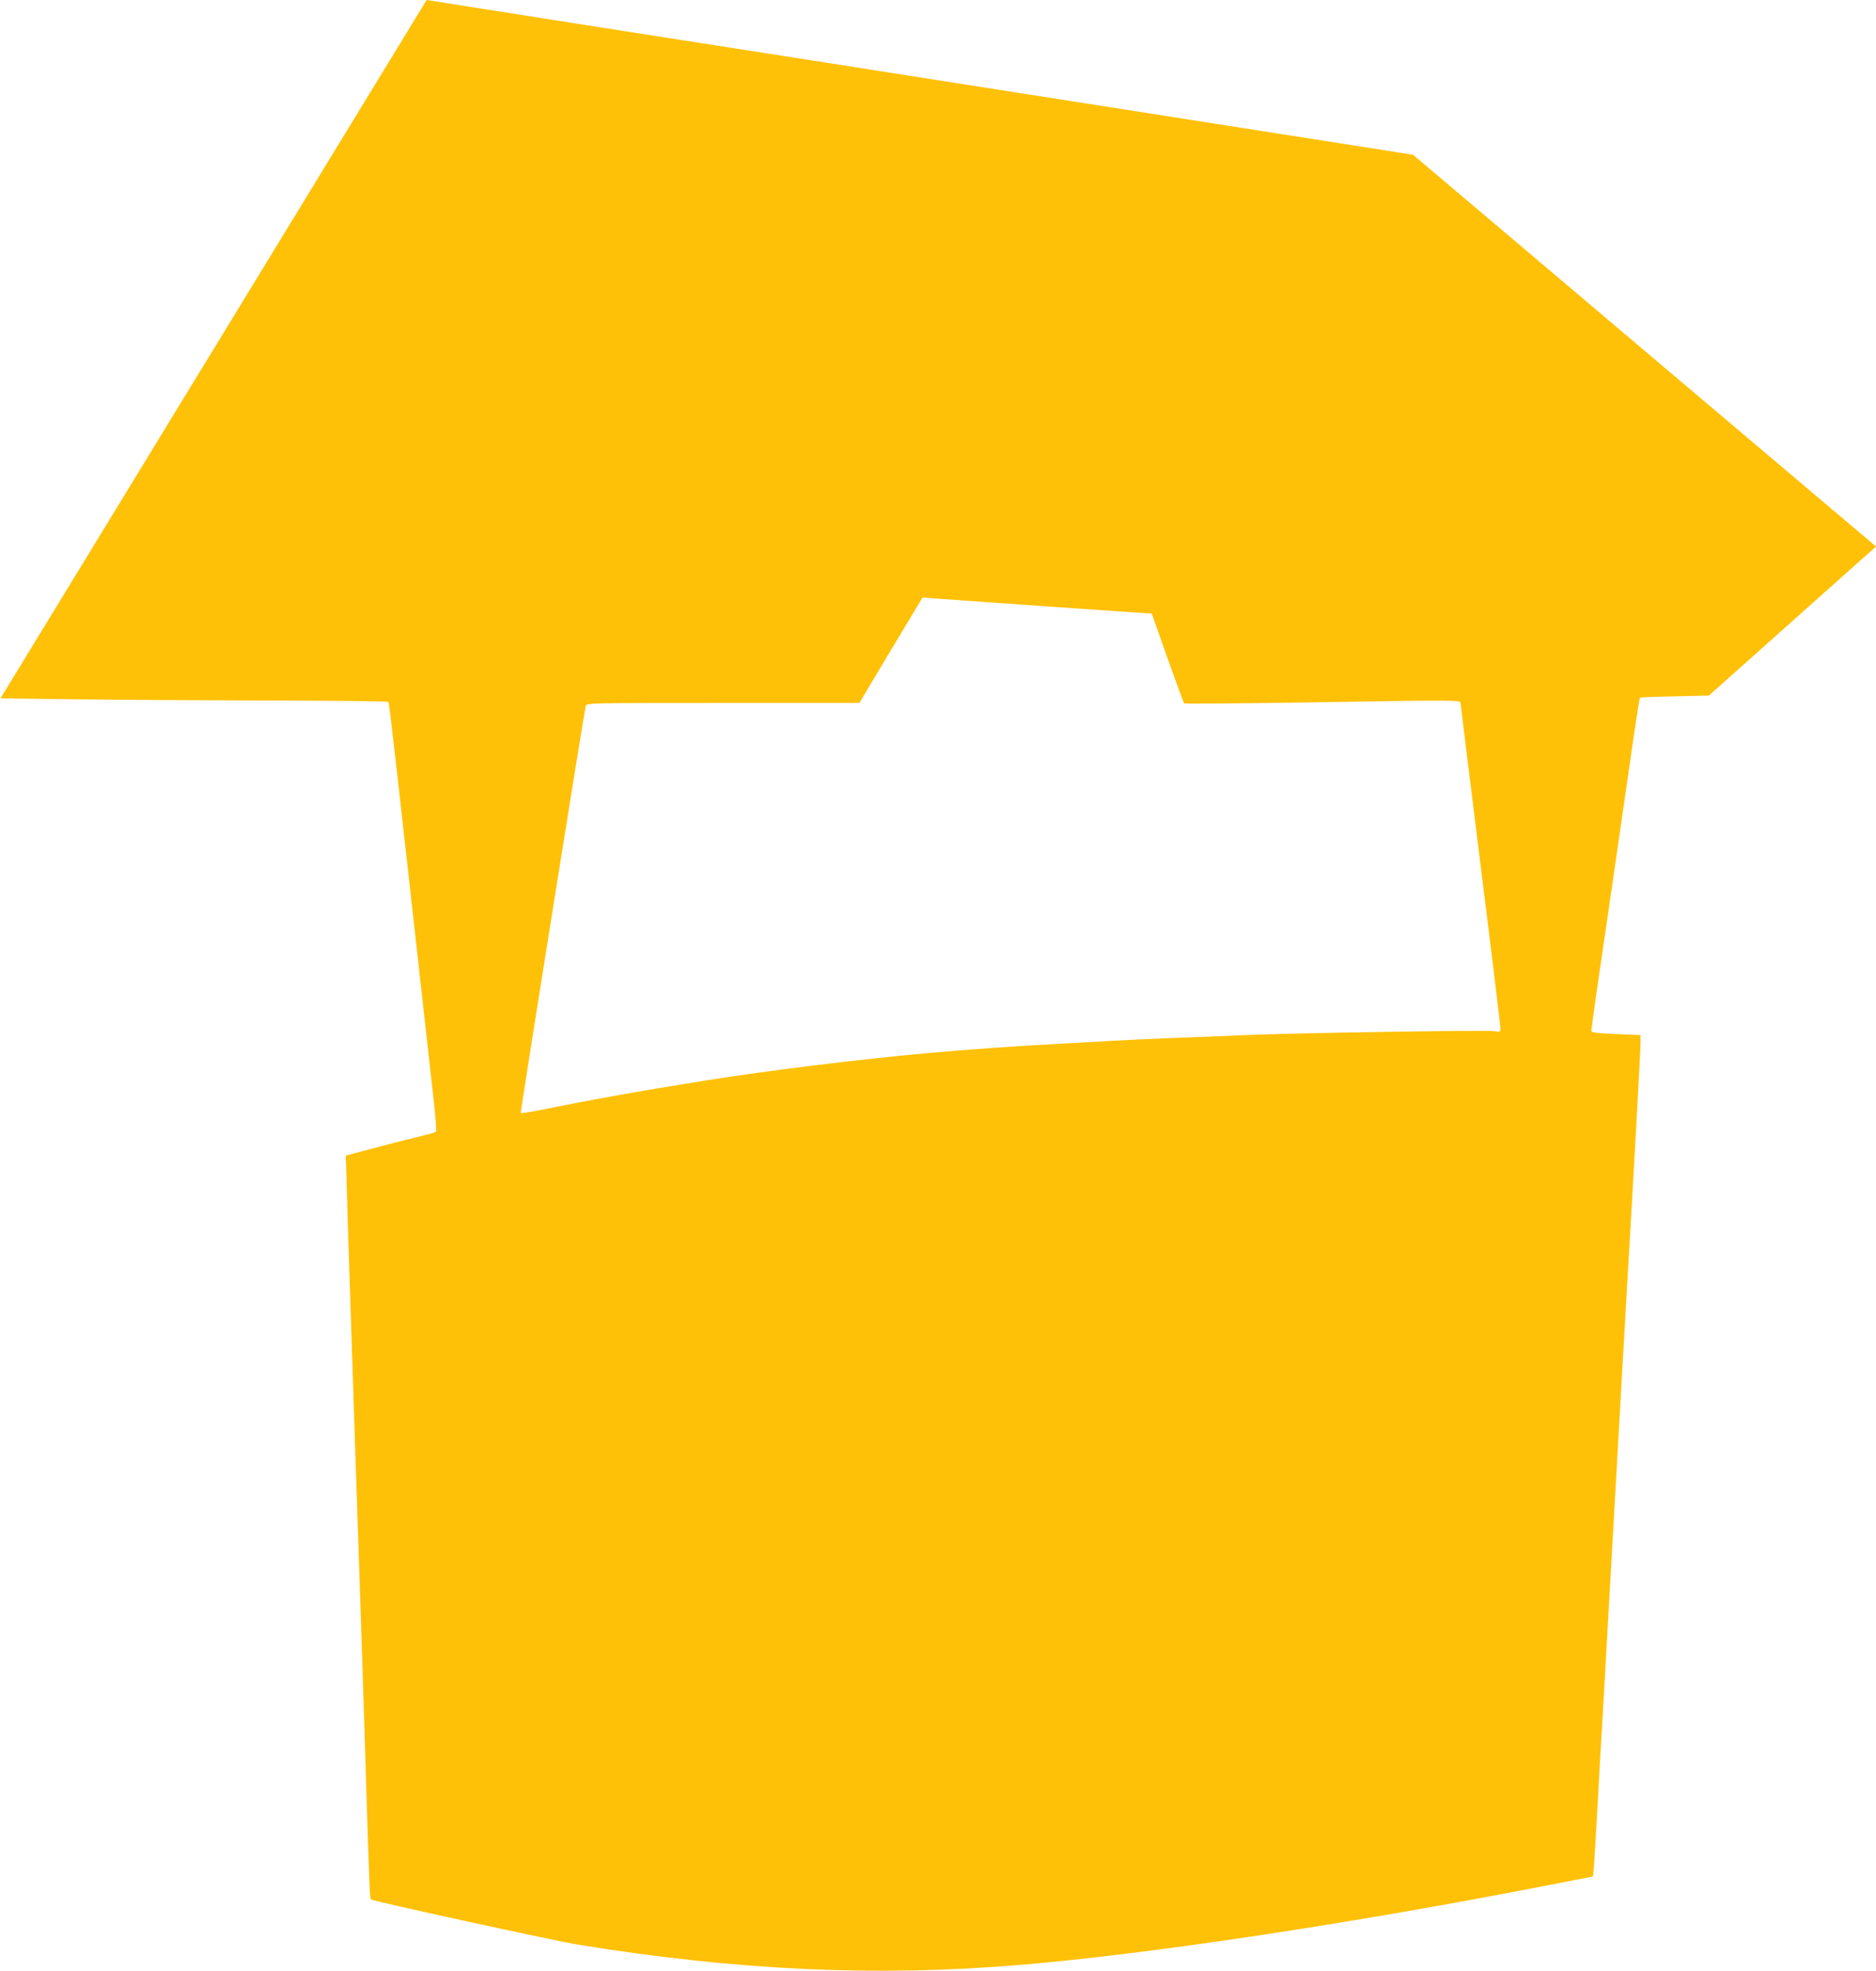 <?xml version="1.0" standalone="no"?>
<!DOCTYPE svg PUBLIC "-//W3C//DTD SVG 20010904//EN"
 "http://www.w3.org/TR/2001/REC-SVG-20010904/DTD/svg10.dtd">
<svg version="1.0" xmlns="http://www.w3.org/2000/svg"
 width="1219pt" height="1280pt" viewBox="0 0 1219 1280"
 preserveAspectRatio="xMidYMid meet">
<g transform="translate(0,1280) scale(0.1,-0.1)"
fill="#ffc107" stroke="none">
<path d="M1388 10533 l-1385 -2268 471 -6 c259 -4 825 -7 1258 -8 433 -1 789
-5 792 -9 6 -9 39 -302 296 -2606 11 -99 17 -183 13 -186 -5 -4 -60 -19 -123
-34 -63 -15 -193 -48 -289 -74 l-174 -46 7 -235 c3 -130 11 -364 16 -521 5
-157 14 -429 20 -605 6 -176 17 -516 25 -755 24 -707 55 -1641 65 -2000 20
-629 23 -711 30 -715 22 -13 1194 -269 1350 -294 1027 -167 1939 -209 2867
-131 840 70 2159 269 3430 517 l293 57 4 30 c3 17 14 204 26 416 11 212 25
457 31 545 5 88 41 716 79 1395 38 679 77 1350 85 1490 33 555 85 1488 85
1536 l0 52 -160 7 c-120 5 -160 10 -160 20 0 7 16 123 35 257 20 133 76 522
126 863 49 341 103 715 120 830 17 116 33 212 35 214 2 3 104 7 226 9 l222 5
543 484 543 484 -1403 1186 c-771 653 -1448 1225 -1504 1272 l-101 86 -1014
159 c-557 87 -1137 178 -1288 202 -151 24 -421 66 -600 94 -179 28 -408 64
-510 80 -197 31 -245 39 -1880 294 -580 91 -1069 168 -1086 171 l-32 5 -1384
-2267z m5427 -1672 l669 -46 102 -289 c57 -158 105 -291 109 -294 3 -3 349 0
768 6 963 16 1027 16 1027 -1 0 -6 59 -480 130 -1052 72 -572 130 -1051 130
-1064 0 -22 -2 -23 -46 -17 -55 7 -1180 -10 -1564 -24 -422 -16 -737 -29 -932
-40 -98 -6 -260 -15 -360 -20 -291 -16 -552 -35 -833 -60 -424 -38 -1039 -114
-1420 -175 -451 -72 -767 -129 -1123 -201 -46 -9 -85 -14 -88 -11 -4 4 408
2581 422 2642 5 20 13 20 891 20 l887 0 205 343 206 342 75 -6 c41 -3 376 -27
745 -53z"/>
</g>
</svg>
